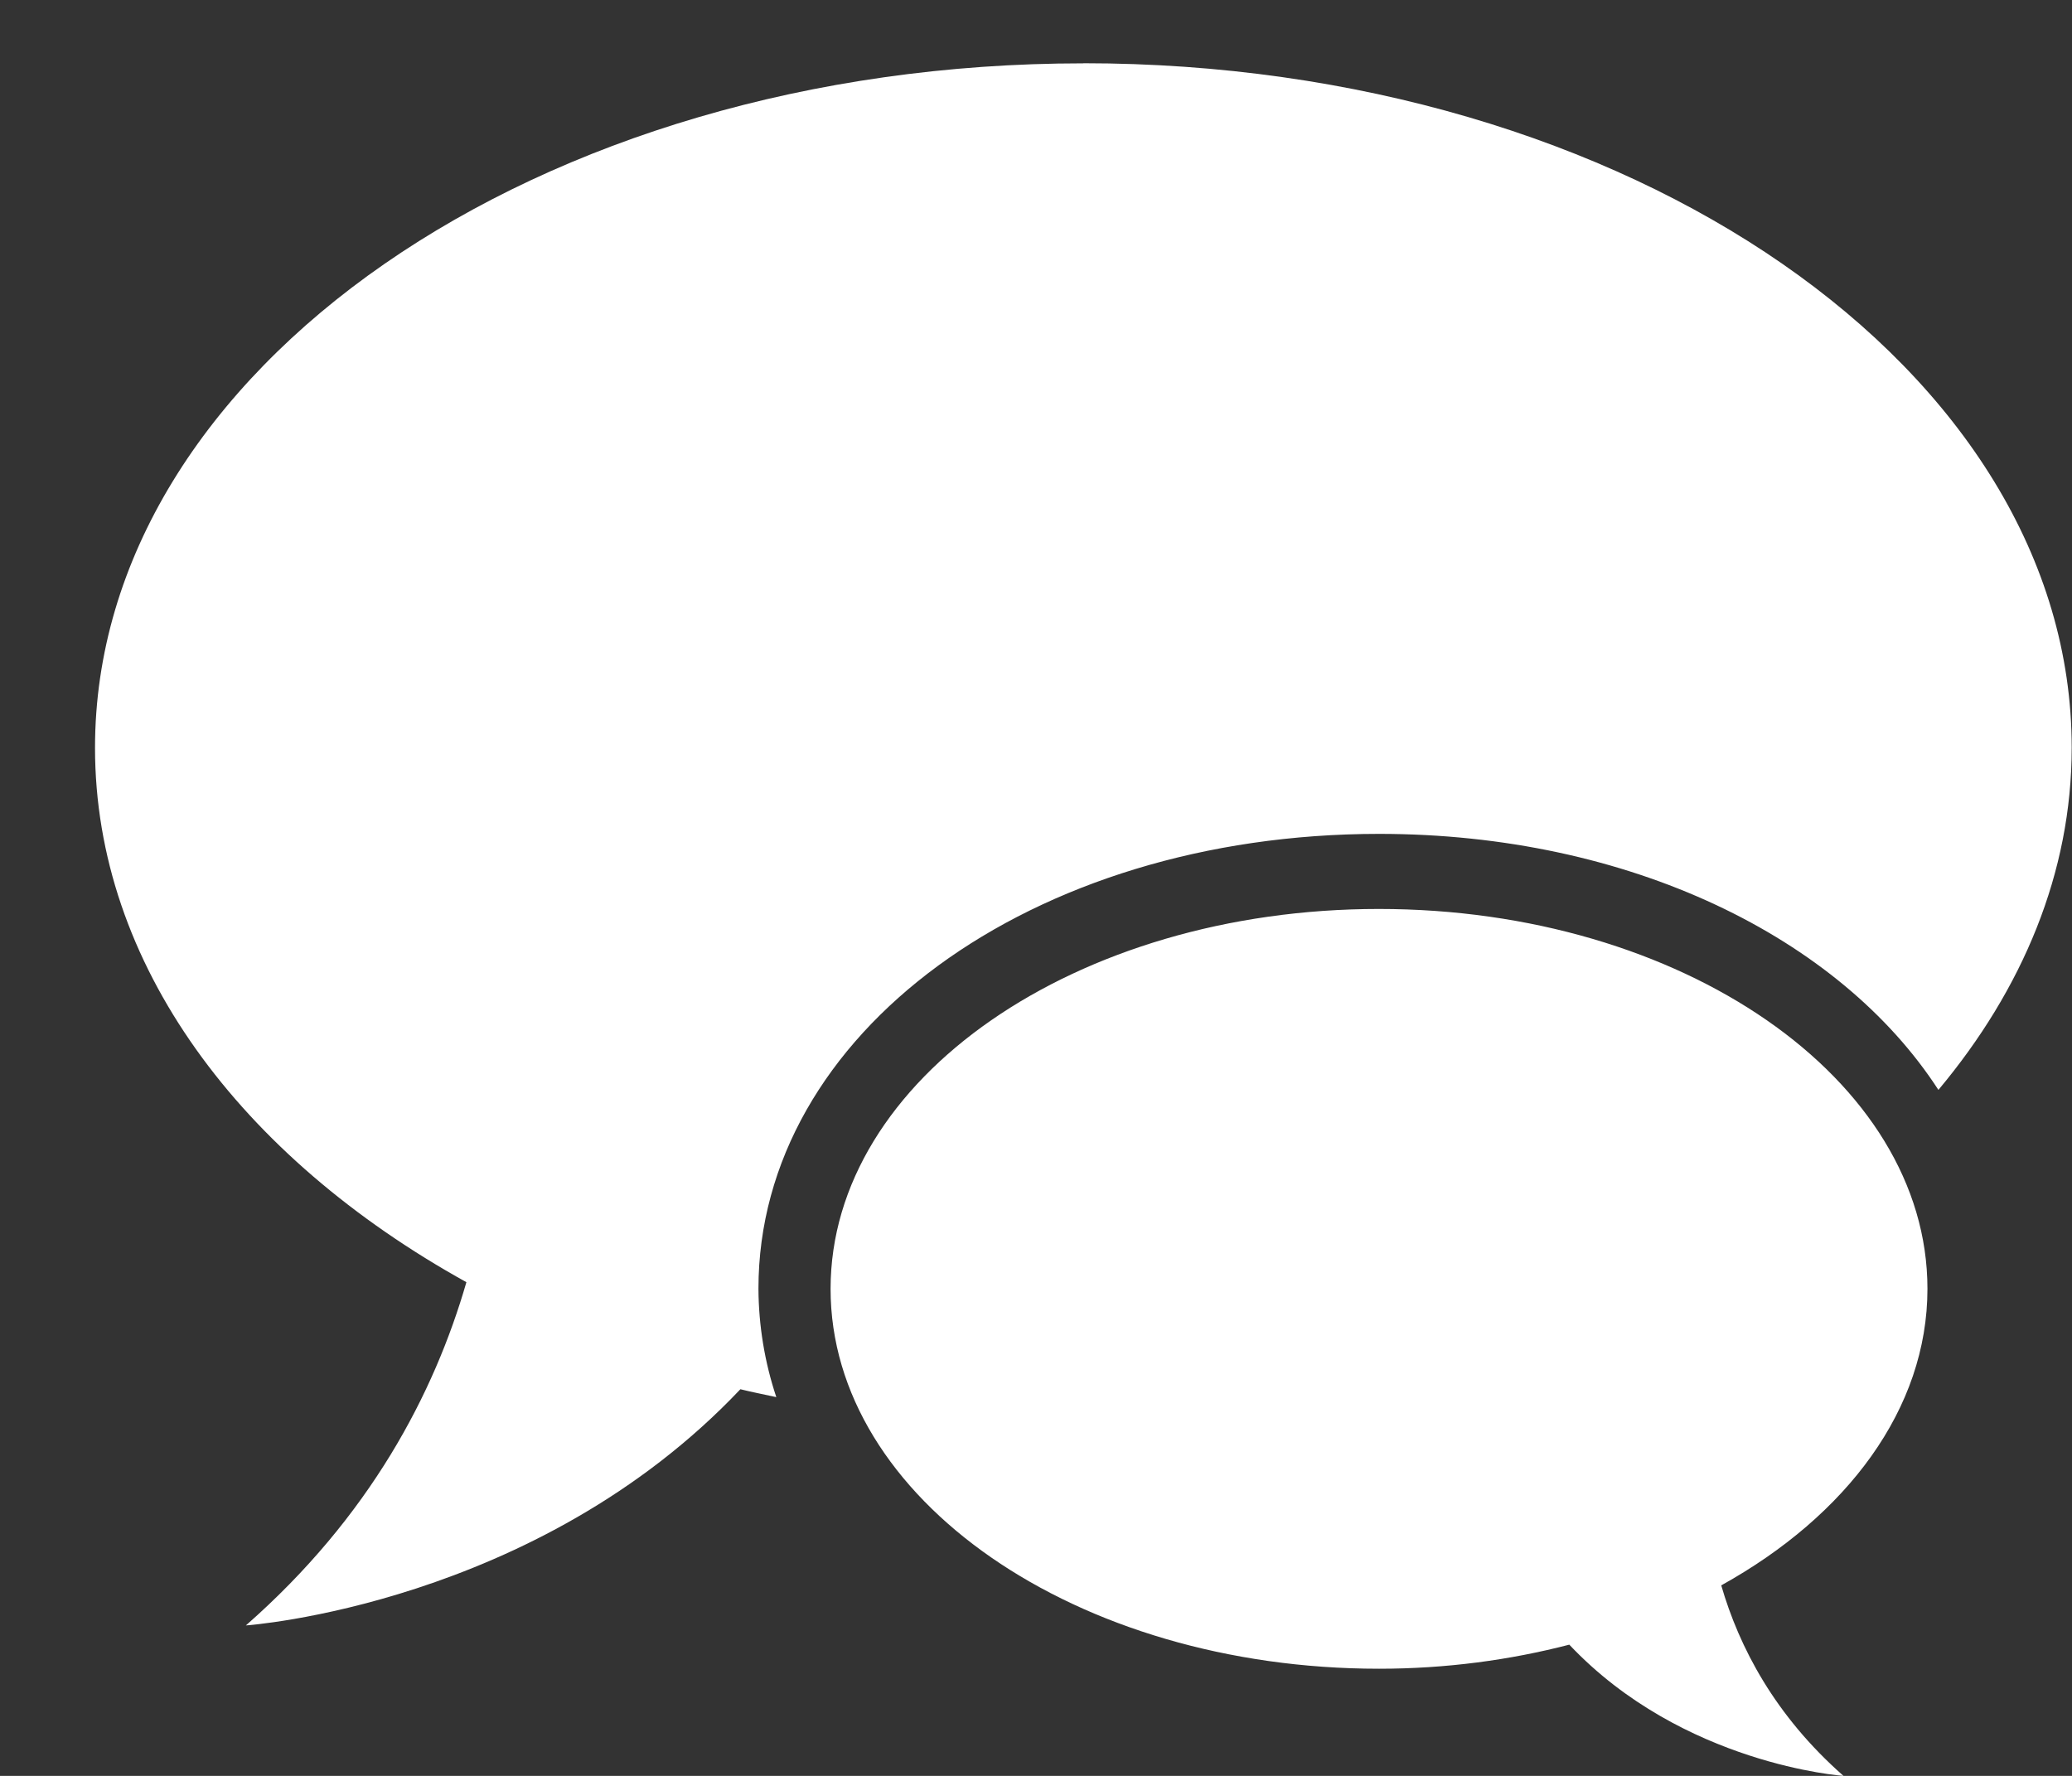 <svg width="21" height="18" viewBox="0 0 21 18" fill="none" xmlns="http://www.w3.org/2000/svg">
	<rect x="0" y="0" width="21" height="18" fill="#333333" stroke="none"/>
	<path d="M10.98 0.642C5.448 0.642 0.963 3.749 0.963 7.58C0.963 9.772 2.435 11.725 4.727 12.996C4.401 14.124 3.75 15.371 2.492 16.475C2.492 16.475 5.43 16.273 7.504 14.081C7.623 14.111 7.747 14.134 7.868 14.161C7.75 13.807 7.689 13.436 7.687 13.062C7.687 10.476 10.449 8.452 13.978 8.452C16.511 8.452 18.643 9.5 19.646 11.047C20.501 10.026 20.997 8.843 20.997 7.578C20.997 3.747 16.512 0.641 10.98 0.641V0.642ZM19.535 13.063C19.535 10.938 17.047 9.213 13.975 9.213C10.907 9.213 8.418 10.938 8.418 13.064C8.418 15.19 10.907 16.914 13.977 16.914C14.656 16.914 15.303 16.826 15.905 16.67C17.055 17.888 18.684 18 18.684 18C17.987 17.387 17.627 16.695 17.445 16.069C18.717 15.364 19.535 14.28 19.535 13.063Z" fill="white" />
</svg>
